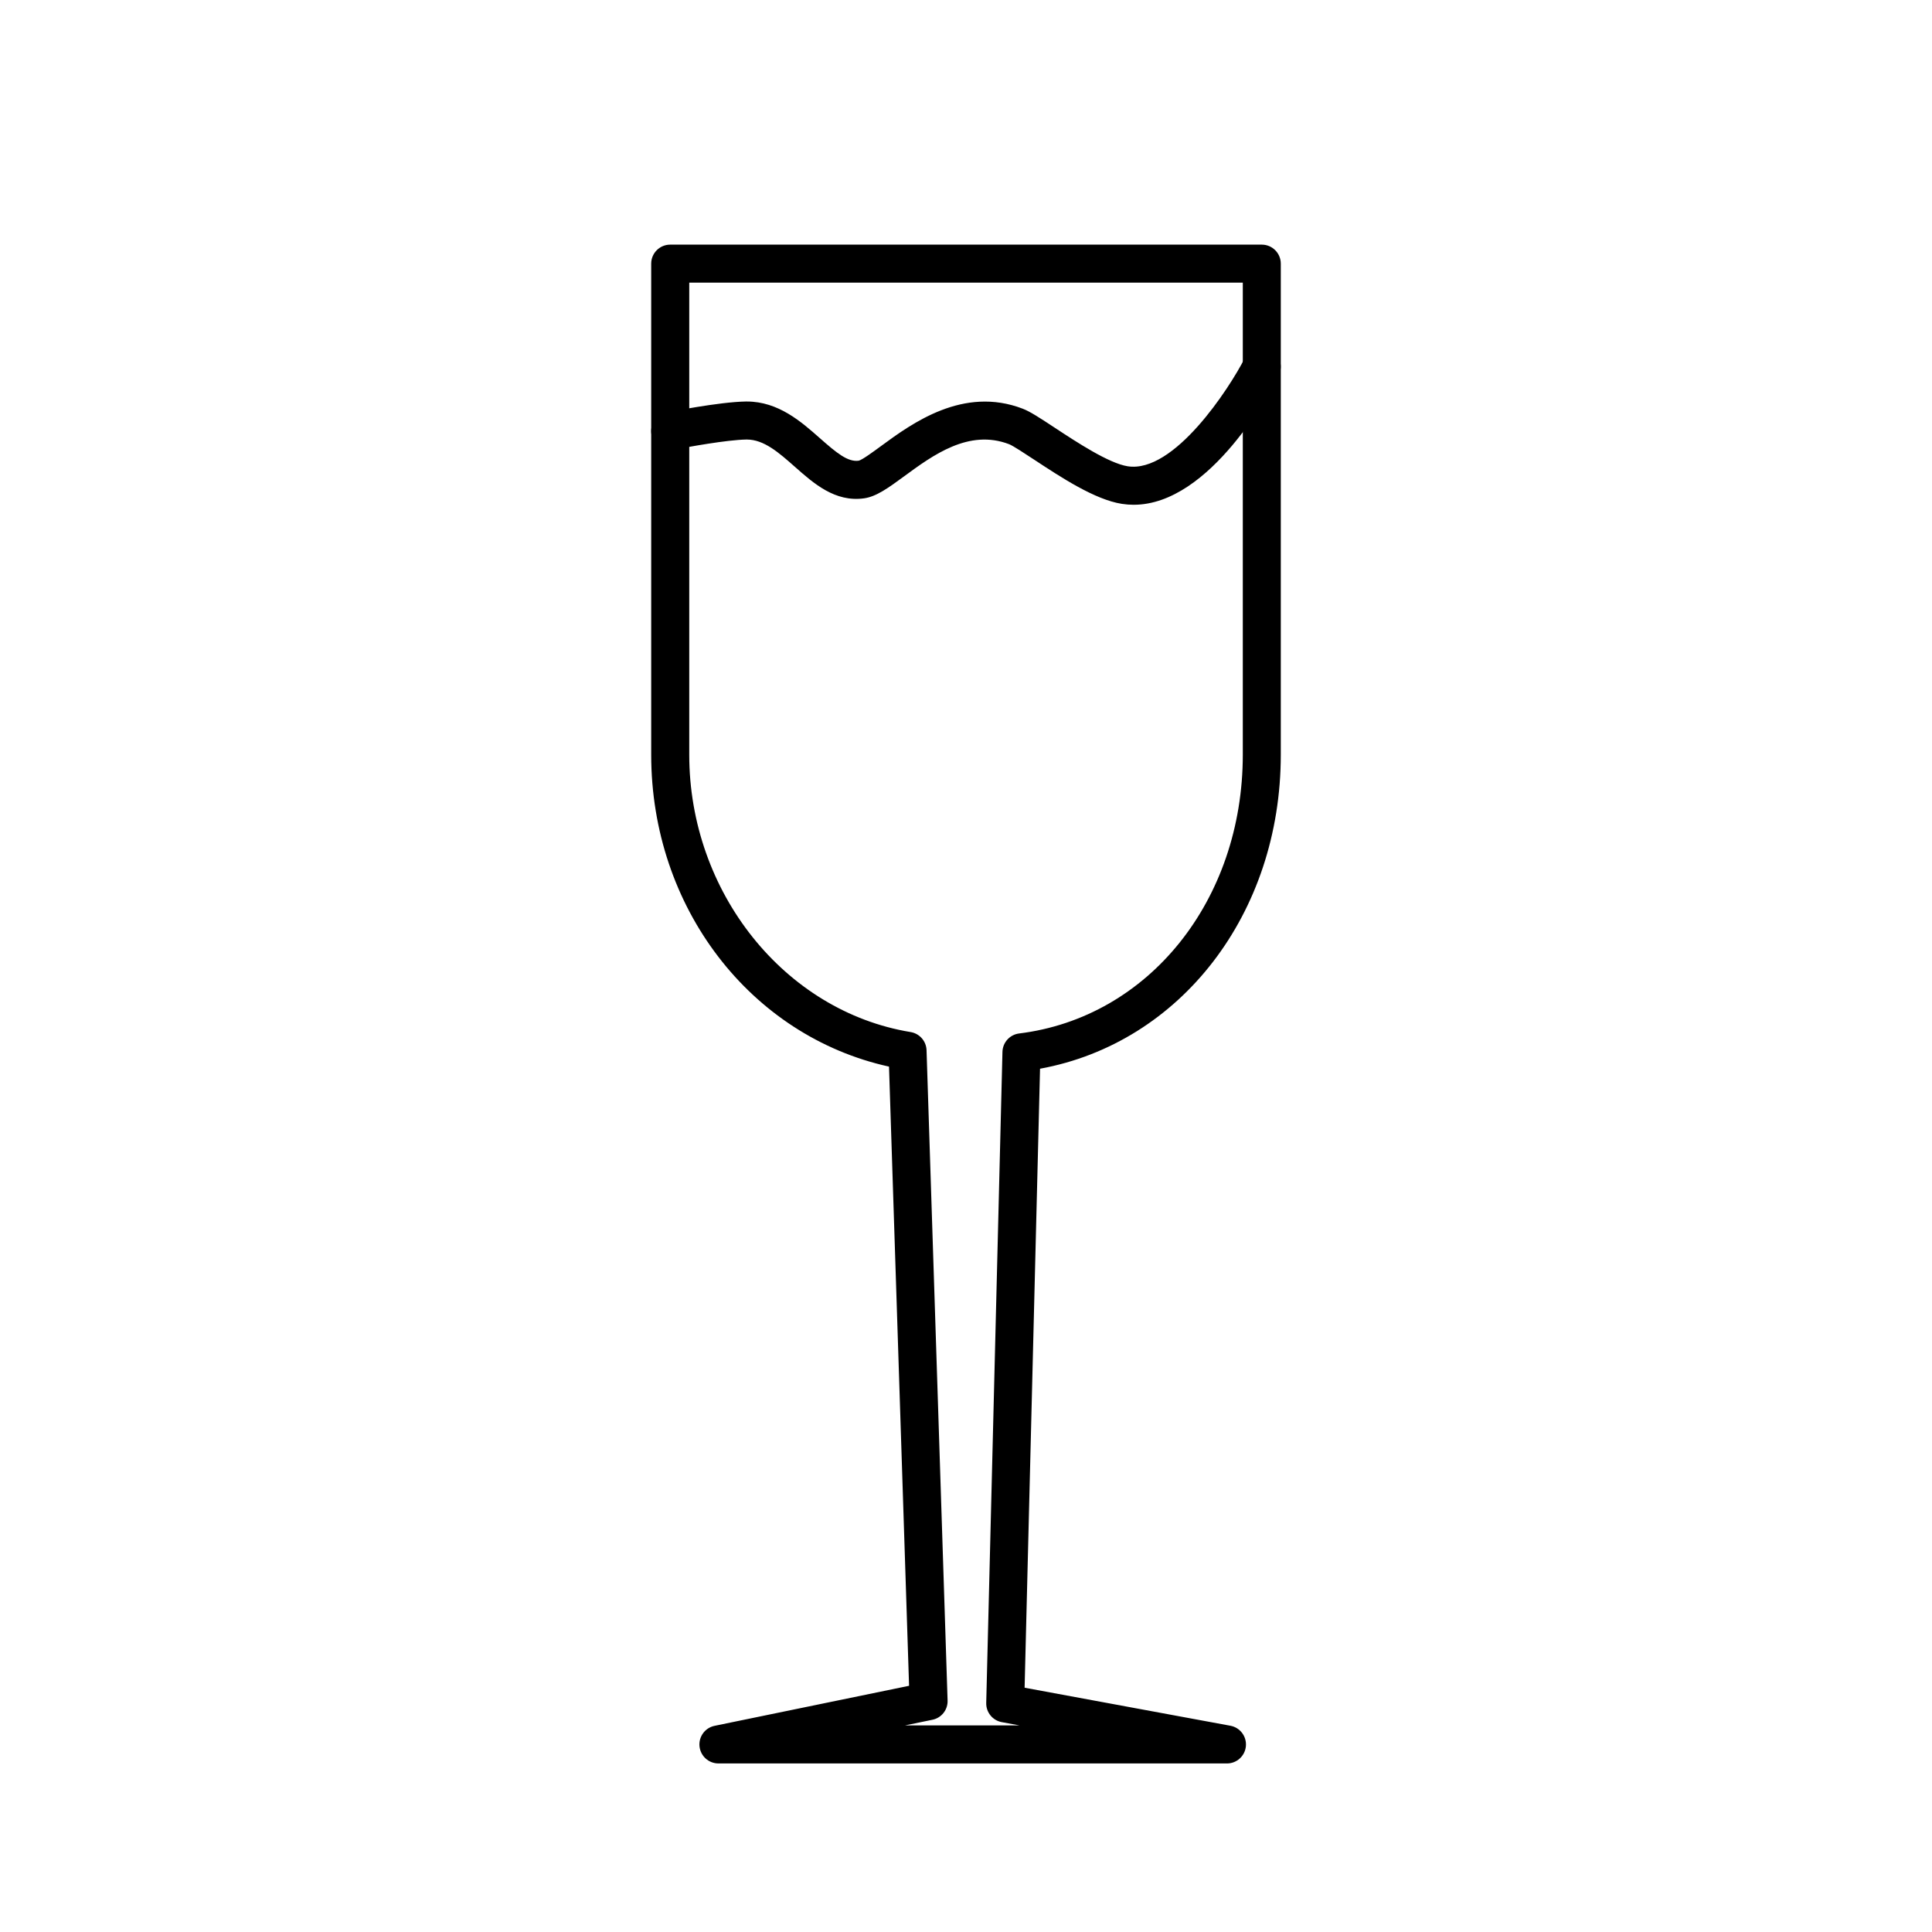 <?xml version="1.0" encoding="UTF-8"?>
<!-- The Best Svg Icon site in the world: iconSvg.co, Visit us! https://iconsvg.co -->
<svg fill="#000000" width="800px" height="800px" version="1.1" viewBox="144 144 512 512" xmlns="http://www.w3.org/2000/svg">
 <g>
  <path d="m444.43 277.77c-1.039 0-2.09-0.082-3.152-0.246-7.141-1.129-16.047-6.988-23.199-11.699-2.516-1.656-5.648-3.719-6.656-4.106-10.664-4.102-20.191 2.91-27.859 8.539-4.086 2.992-7.309 5.359-10.602 5.809-7.691 1.062-13.348-3.969-18.355-8.398-4.18-3.691-8.133-7.188-12.688-7.188h-0.137c-5.106 0.082-15.574 1.98-19.18 2.707-2.731 0.527-5.379-1.215-5.934-3.945-0.543-2.731 1.215-5.379 3.945-5.934 0.562-0.109 13.941-2.793 21.008-2.902h0.301c8.363 0 14.449 5.379 19.352 9.715 4.5 3.977 7.43 6.375 10.312 5.965 0.945-0.242 3.875-2.387 6.004-3.953 8.102-5.941 21.684-15.875 37.438-9.824 1.93 0.742 4.394 2.336 8.578 5.098 5.672 3.734 14.242 9.375 19.234 10.16 12.277 1.934 26.93-20.605 31.043-28.668 1.258-2.481 4.293-3.465 6.777-2.203 2.473 1.258 3.465 4.293 2.207 6.769-1.855 3.676-18.062 34.305-38.438 34.305z"/>
  <path d="m469.16 611.33h-134.77c-2.586 0-4.746-1.953-5.012-4.523-0.262-2.574 1.465-4.926 3.996-5.445l51.539-10.609-5.316-164.09c-36.758-8.098-63.023-42.184-63.023-82.664v-130.13c0-2.781 2.254-5.039 5.039-5.039h156.77c2.785 0 5.039 2.258 5.039 5.039v130.13c0 42.133-26.57 76.414-63.801 83.223l-4.09 164.04 54.539 10.078c2.562 0.473 4.336 2.82 4.102 5.414-0.234 2.59-2.41 4.578-5.012 4.578zm-85.324-10.078h30.336l-4.691-0.867c-2.434-0.449-4.18-2.606-4.121-5.078l4.301-172.55c0.066-2.5 1.945-4.57 4.422-4.875 34.34-4.227 59.273-35.297 59.273-73.879v-125.1h-146.7v125.1c0 36.414 25.223 68.016 58.668 73.504 2.371 0.395 4.141 2.402 4.219 4.812l5.578 172.34c0.086 2.449-1.613 4.606-4.016 5.098z"/>
 </g>
</svg>